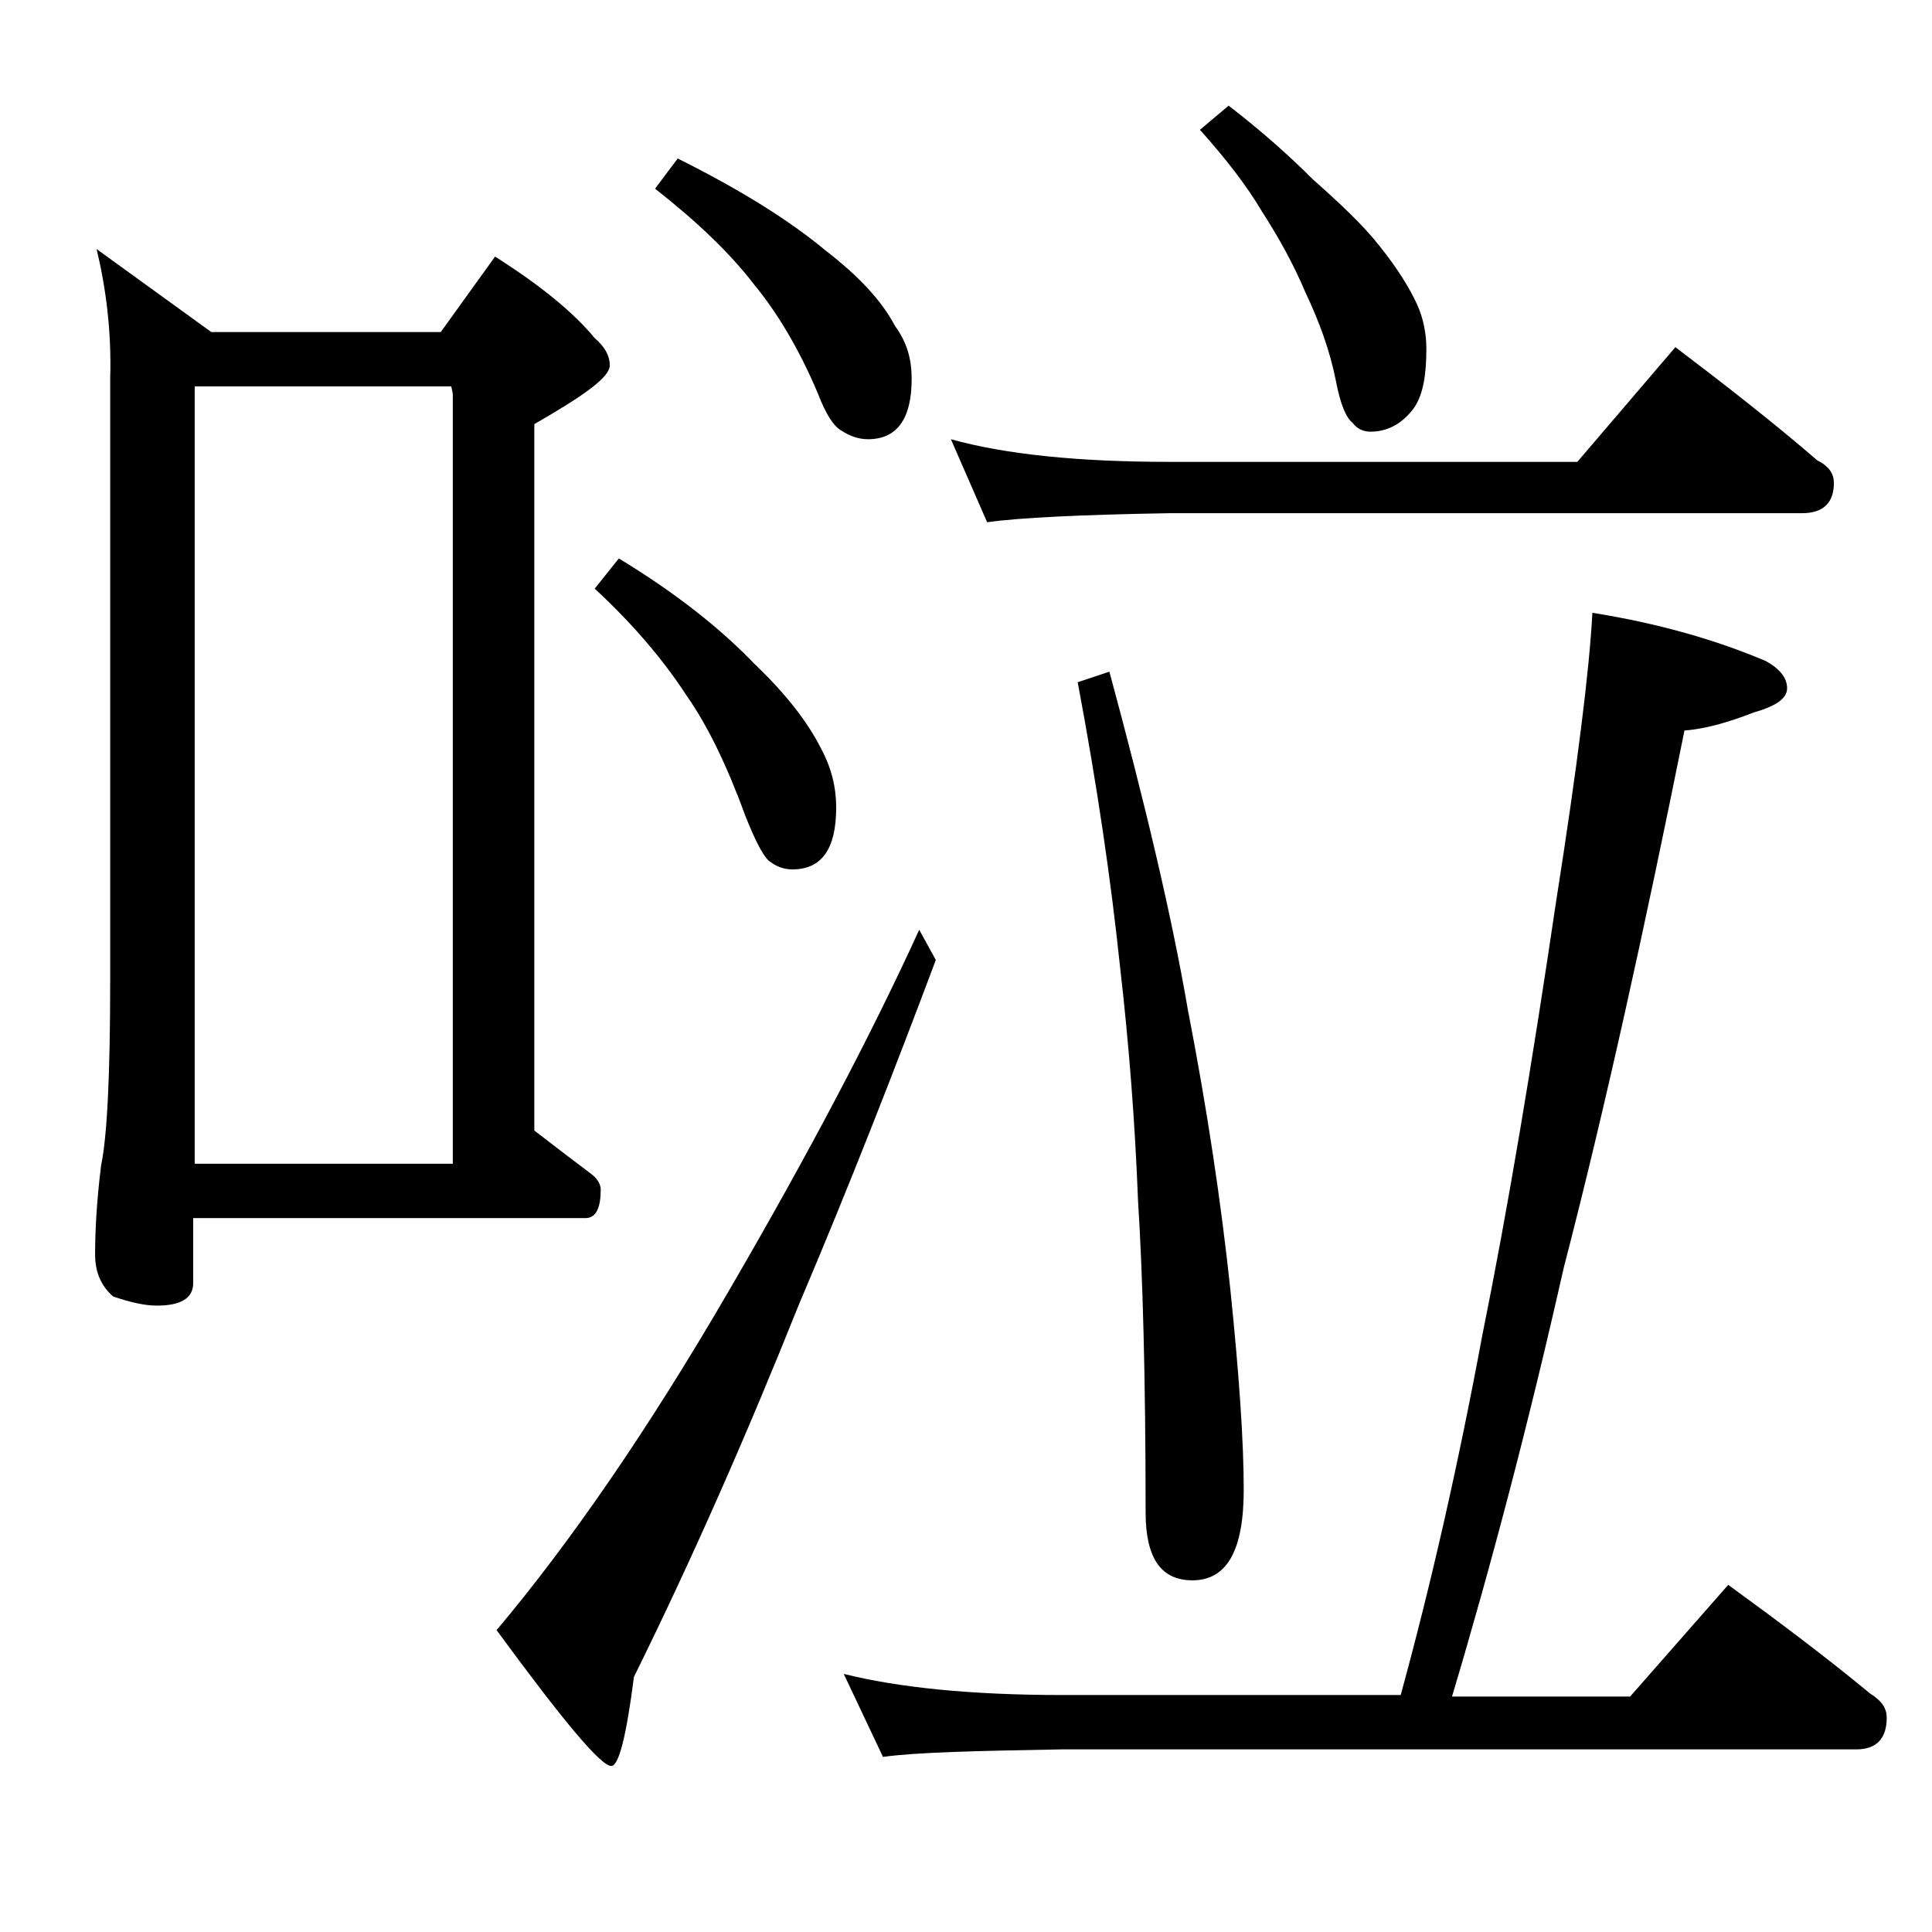 <?xml version="1.0" encoding="utf-8"?>
<!-- Generator: Adobe Illustrator 18.0.0, SVG Export Plug-In . SVG Version: 6.00 Build 0)  -->
<!DOCTYPE svg PUBLIC "-//W3C//DTD SVG 1.1//EN" "http://www.w3.org/Graphics/SVG/1.1/DTD/svg11.dtd">
<svg version="1.1" id="Layer_1" xmlns="http://www.w3.org/2000/svg" xmlns:xlink="http://www.w3.org/1999/xlink" x="0px" y="0px"
	 viewBox="0 0 128 128" enable-background="new 0 0 128 128" xml:space="preserve">
<path d="M6.4,16.5L14,22h15.2l3.6-5c3,1.9,5.2,3.7,6.6,5.4c0.7,0.6,1,1.2,1,1.8c0,0.8-1.7,2-5,3.9v46.8c1.3,1,2.6,2,3.8,2.9
	c0.4,0.3,0.6,0.7,0.6,1c0,1.2-0.3,1.9-1,1.9h-26V85c0,1-0.8,1.5-2.4,1.5c-0.8,0-1.7-0.2-2.9-0.6c-0.8-0.7-1.2-1.6-1.2-2.8
	c0-1.5,0.1-3.5,0.4-5.9c0.4-1.9,0.6-6,0.6-12.2V25.1C7.4,21.9,7,19,6.4,16.5z M12.9,77.1H30v-51l-0.1-0.5h-17V77.1z M60.9,61.6
	l1.1,2c-2.7,7.2-5.7,14.9-9.1,22.9c-3.4,8.5-7,16.7-10.9,24.6c-0.5,3.9-1,5.9-1.5,5.9c-0.7,0-3.2-3-7.6-9c4.8-5.7,10-13.2,15.4-22.5
	C53.6,76.4,57.8,68.4,60.9,61.6z M41,37c3.8,2.3,6.8,4.7,9,7c2,1.9,3.5,3.8,4.4,5.6c0.7,1.3,1,2.6,1,3.9c0,2.8-1,4.1-2.9,4.1
	c-0.6,0-1.1-0.2-1.6-0.6c-0.4-0.4-0.9-1.4-1.5-2.9c-1.2-3.3-2.5-6-3.9-8C44,43.8,42,41.4,39.4,39L41,37z M44.9,10.5
	c4.2,2.1,7.4,4.1,9.8,6.1c2.2,1.7,3.7,3.3,4.6,5c0.8,1.1,1.1,2.2,1.1,3.5c0,2.7-1,4-2.9,4c-0.6,0-1.2-0.2-1.8-0.6
	c-0.5-0.3-1-1.1-1.5-2.4c-1.3-3.1-2.8-5.5-4.2-7.2c-1.6-2.1-3.8-4.2-6.6-6.4L44.9,10.5z M105.5,40.6c4.4,0.7,8.2,1.8,11.5,3.2
	c0.9,0.5,1.4,1.1,1.4,1.8c0,0.7-0.8,1.2-2.2,1.6c-1.8,0.7-3.3,1.1-4.6,1.2c-2.6,12.9-5.2,24.8-8,35.6c-2.3,10.2-4.8,19.7-7.4,28.4
	h11.8l6.5-7.4c3.3,2.4,6.5,4.8,9.4,7.2c0.8,0.5,1.1,1,1.1,1.6c0,1.4-0.7,2.1-2,2.1H70.4c-5.8,0.1-9.8,0.2-11.9,0.5l-2.6-5.5
	c3.6,0.9,8.4,1.4,14.5,1.4h22.4c2-7.3,3.8-15.2,5.4-23.8c1.7-8.4,3.3-18,4.9-28.8C104.5,50.8,105.3,44.4,105.5,40.6z M63,29.1
	c3.6,1,8.4,1.5,14.5,1.5h27L111,23c3.3,2.5,6.5,5,9.4,7.5c0.8,0.4,1.1,0.9,1.1,1.5c0,1.3-0.7,2-2.1,2H77.5c-5.9,0.1-10,0.3-12.1,0.6
	L63,29.1z M73.5,44.5c2.3,8.5,4.1,16,5.2,22.4c1.3,6.7,2.2,12.8,2.8,18.4c0.6,5.8,0.9,10.2,0.9,13.4c0,4-1.1,6-3.4,6
	c-2.1,0-3.1-1.5-3.1-4.5c0-9-0.2-15.9-0.5-20.6c-0.2-5.2-0.6-10.4-1.2-15.6c-0.6-5.7-1.5-11.9-2.8-18.8L73.5,44.5z M81.4,7
	c2.2,1.7,4,3.3,5.6,4.9c1.8,1.6,3.3,3,4.4,4.4c1.2,1.5,2,2.8,2.5,3.9c0.4,0.9,0.6,1.9,0.6,2.9c0,1.7-0.2,3-0.8,3.9
	c-0.8,1.1-1.8,1.6-2.9,1.6c-0.5,0-0.9-0.2-1.2-0.6c-0.4-0.3-0.8-1.2-1.1-2.8c-0.4-2-1.1-3.9-2-5.8c-0.8-1.9-1.8-3.7-2.9-5.4
	c-1-1.7-2.4-3.5-4.1-5.4L81.4,7z"/>
</svg>
